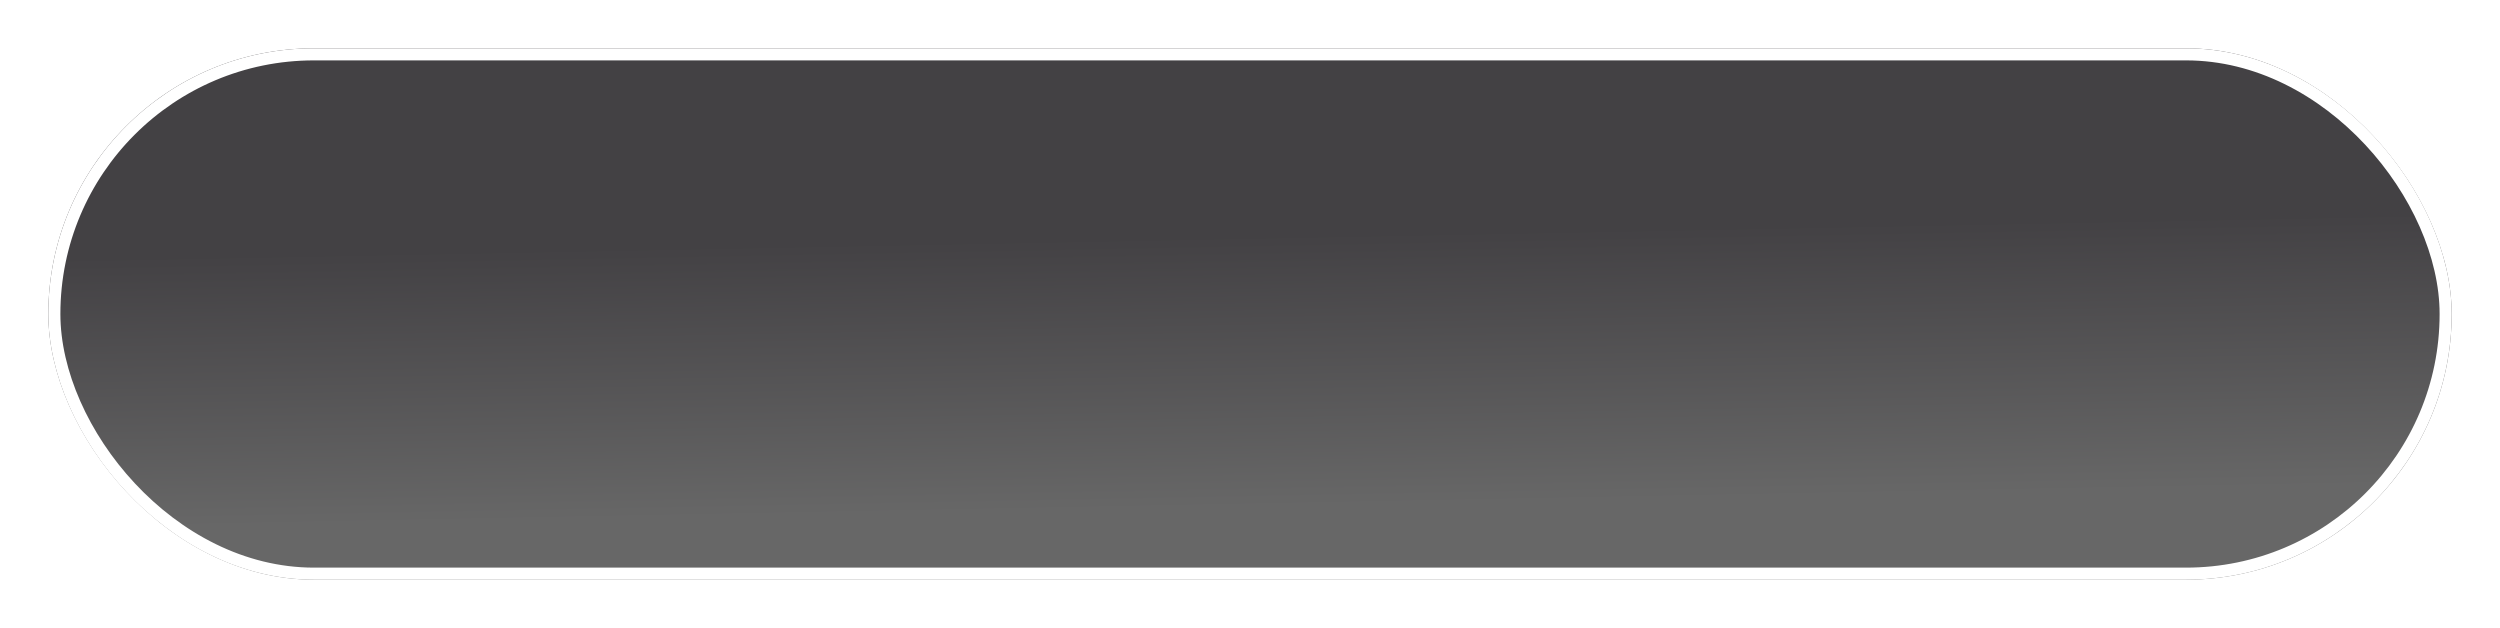 <?xml version="1.0" encoding="UTF-8"?> <svg xmlns="http://www.w3.org/2000/svg" width="207" height="52" viewBox="0 0 207 52" fill="none"> <g filter="url(#filter0_d)"> <rect x="4" width="199" height="44" rx="22" fill="url(#paint0_linear)"></rect> <rect x="4.5" y="0.5" width="198" height="43" rx="21.5" stroke="white"></rect> </g> <defs> <filter id="filter0_d" x="0" y="0" width="207" height="52" filterUnits="userSpaceOnUse" color-interpolation-filters="sRGB"> <feFlood flood-opacity="0" result="BackgroundImageFix"></feFlood> <feColorMatrix in="SourceAlpha" type="matrix" values="0 0 0 0 0 0 0 0 0 0 0 0 0 0 0 0 0 0 127 0" result="hardAlpha"></feColorMatrix> <feOffset dy="4"></feOffset> <feGaussianBlur stdDeviation="2"></feGaussianBlur> <feComposite in2="hardAlpha" operator="out"></feComposite> <feColorMatrix type="matrix" values="0 0 0 0 0 0 0 0 0 0 0 0 0 0 0 0 0 0 0.25 0"></feColorMatrix> <feBlend mode="normal" in2="BackgroundImageFix" result="effect1_dropShadow"></feBlend> <feBlend mode="normal" in="SourceGraphic" in2="effect1_dropShadow" result="shape"></feBlend> </filter> <linearGradient id="paint0_linear" x1="112.238" y1="12.499" x2="112.722" y2="37.817" gradientUnits="userSpaceOnUse"> <stop offset="0.111" stop-color="#434144"></stop> <stop offset="1" stop-color="#676767"></stop> </linearGradient> </defs> </svg> 